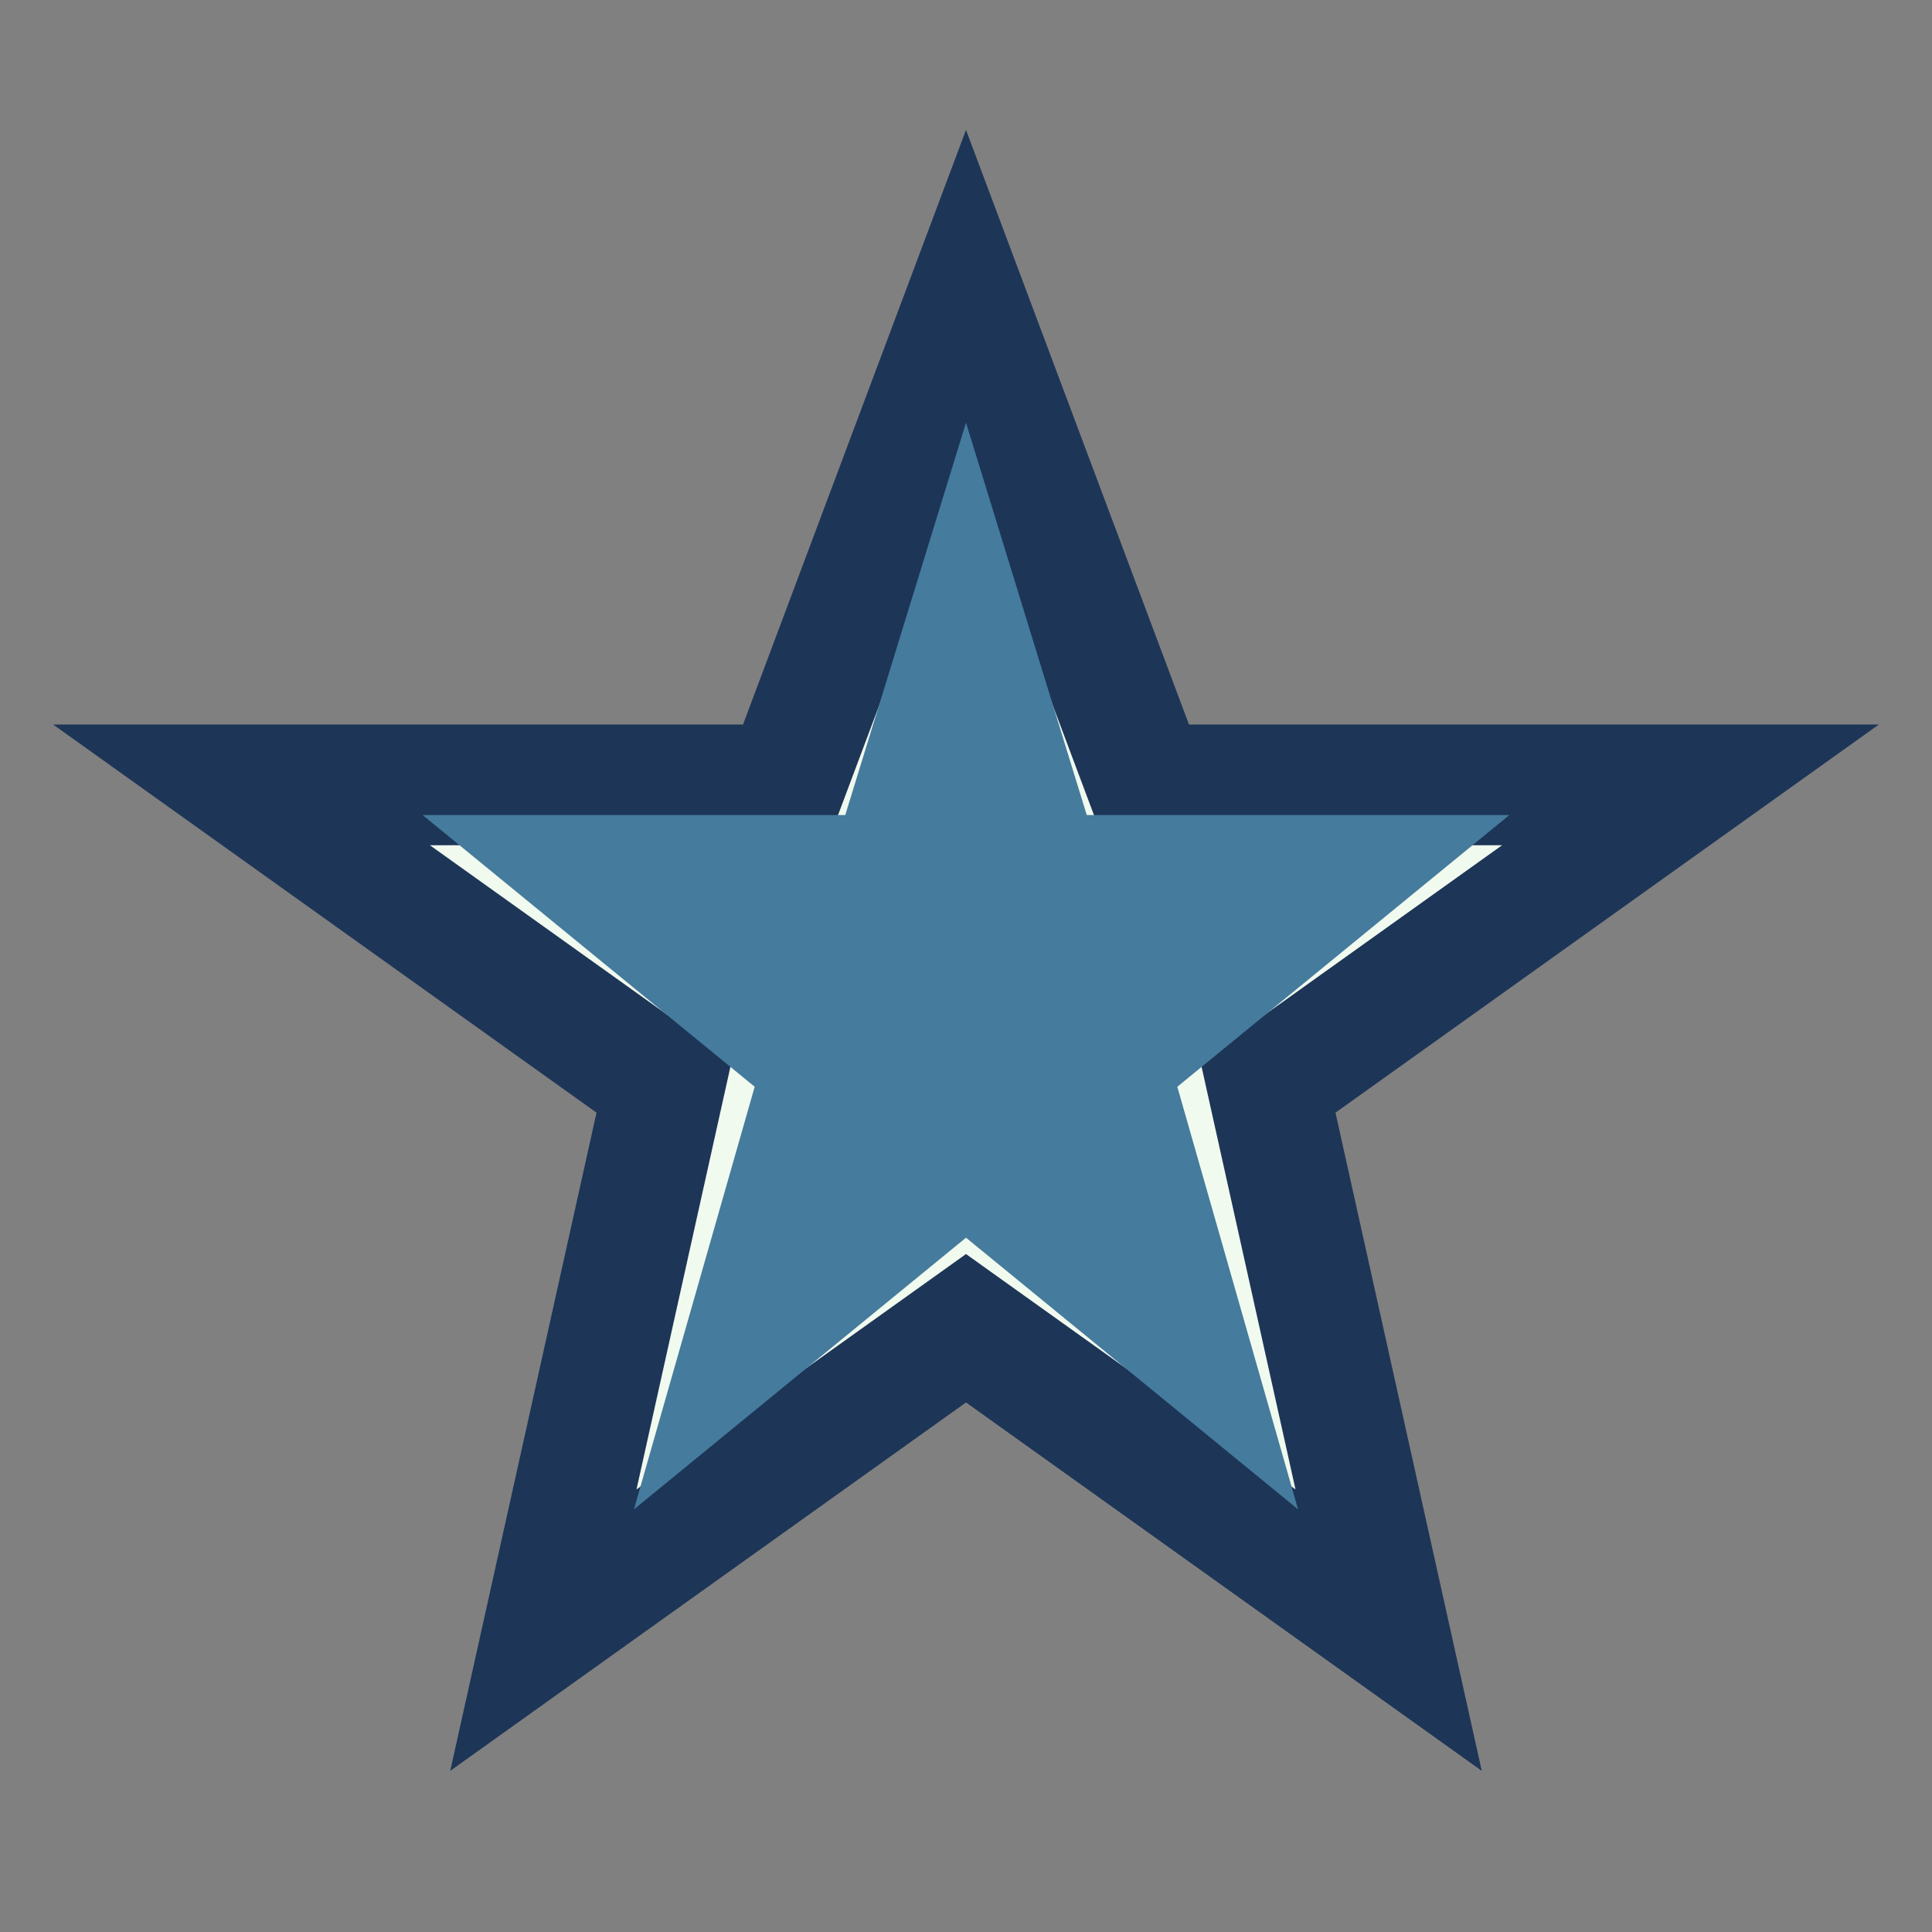 <?xml version="1.0" encoding="UTF-8"?>
<svg xmlns="http://www.w3.org/2000/svg" width="32" height="32" viewBox="0 0 32 32"><rect x="0" y="0" width="32" height="32" fill="#808080" stroke="none"/><polygon points="16,5 19,13 28,13 21,18 23,27 16,22 9,27 11,18 4,13 13,13" fill="#F1FAEE" stroke="#1D3557" stroke-width="2"/><polygon points="16,7 18,13.5 25,13.5 19.5,18 21.5,25 16,20.5 10.5,25 12.5,18 7,13.5 14,13.5" fill="#457B9D"/></svg>